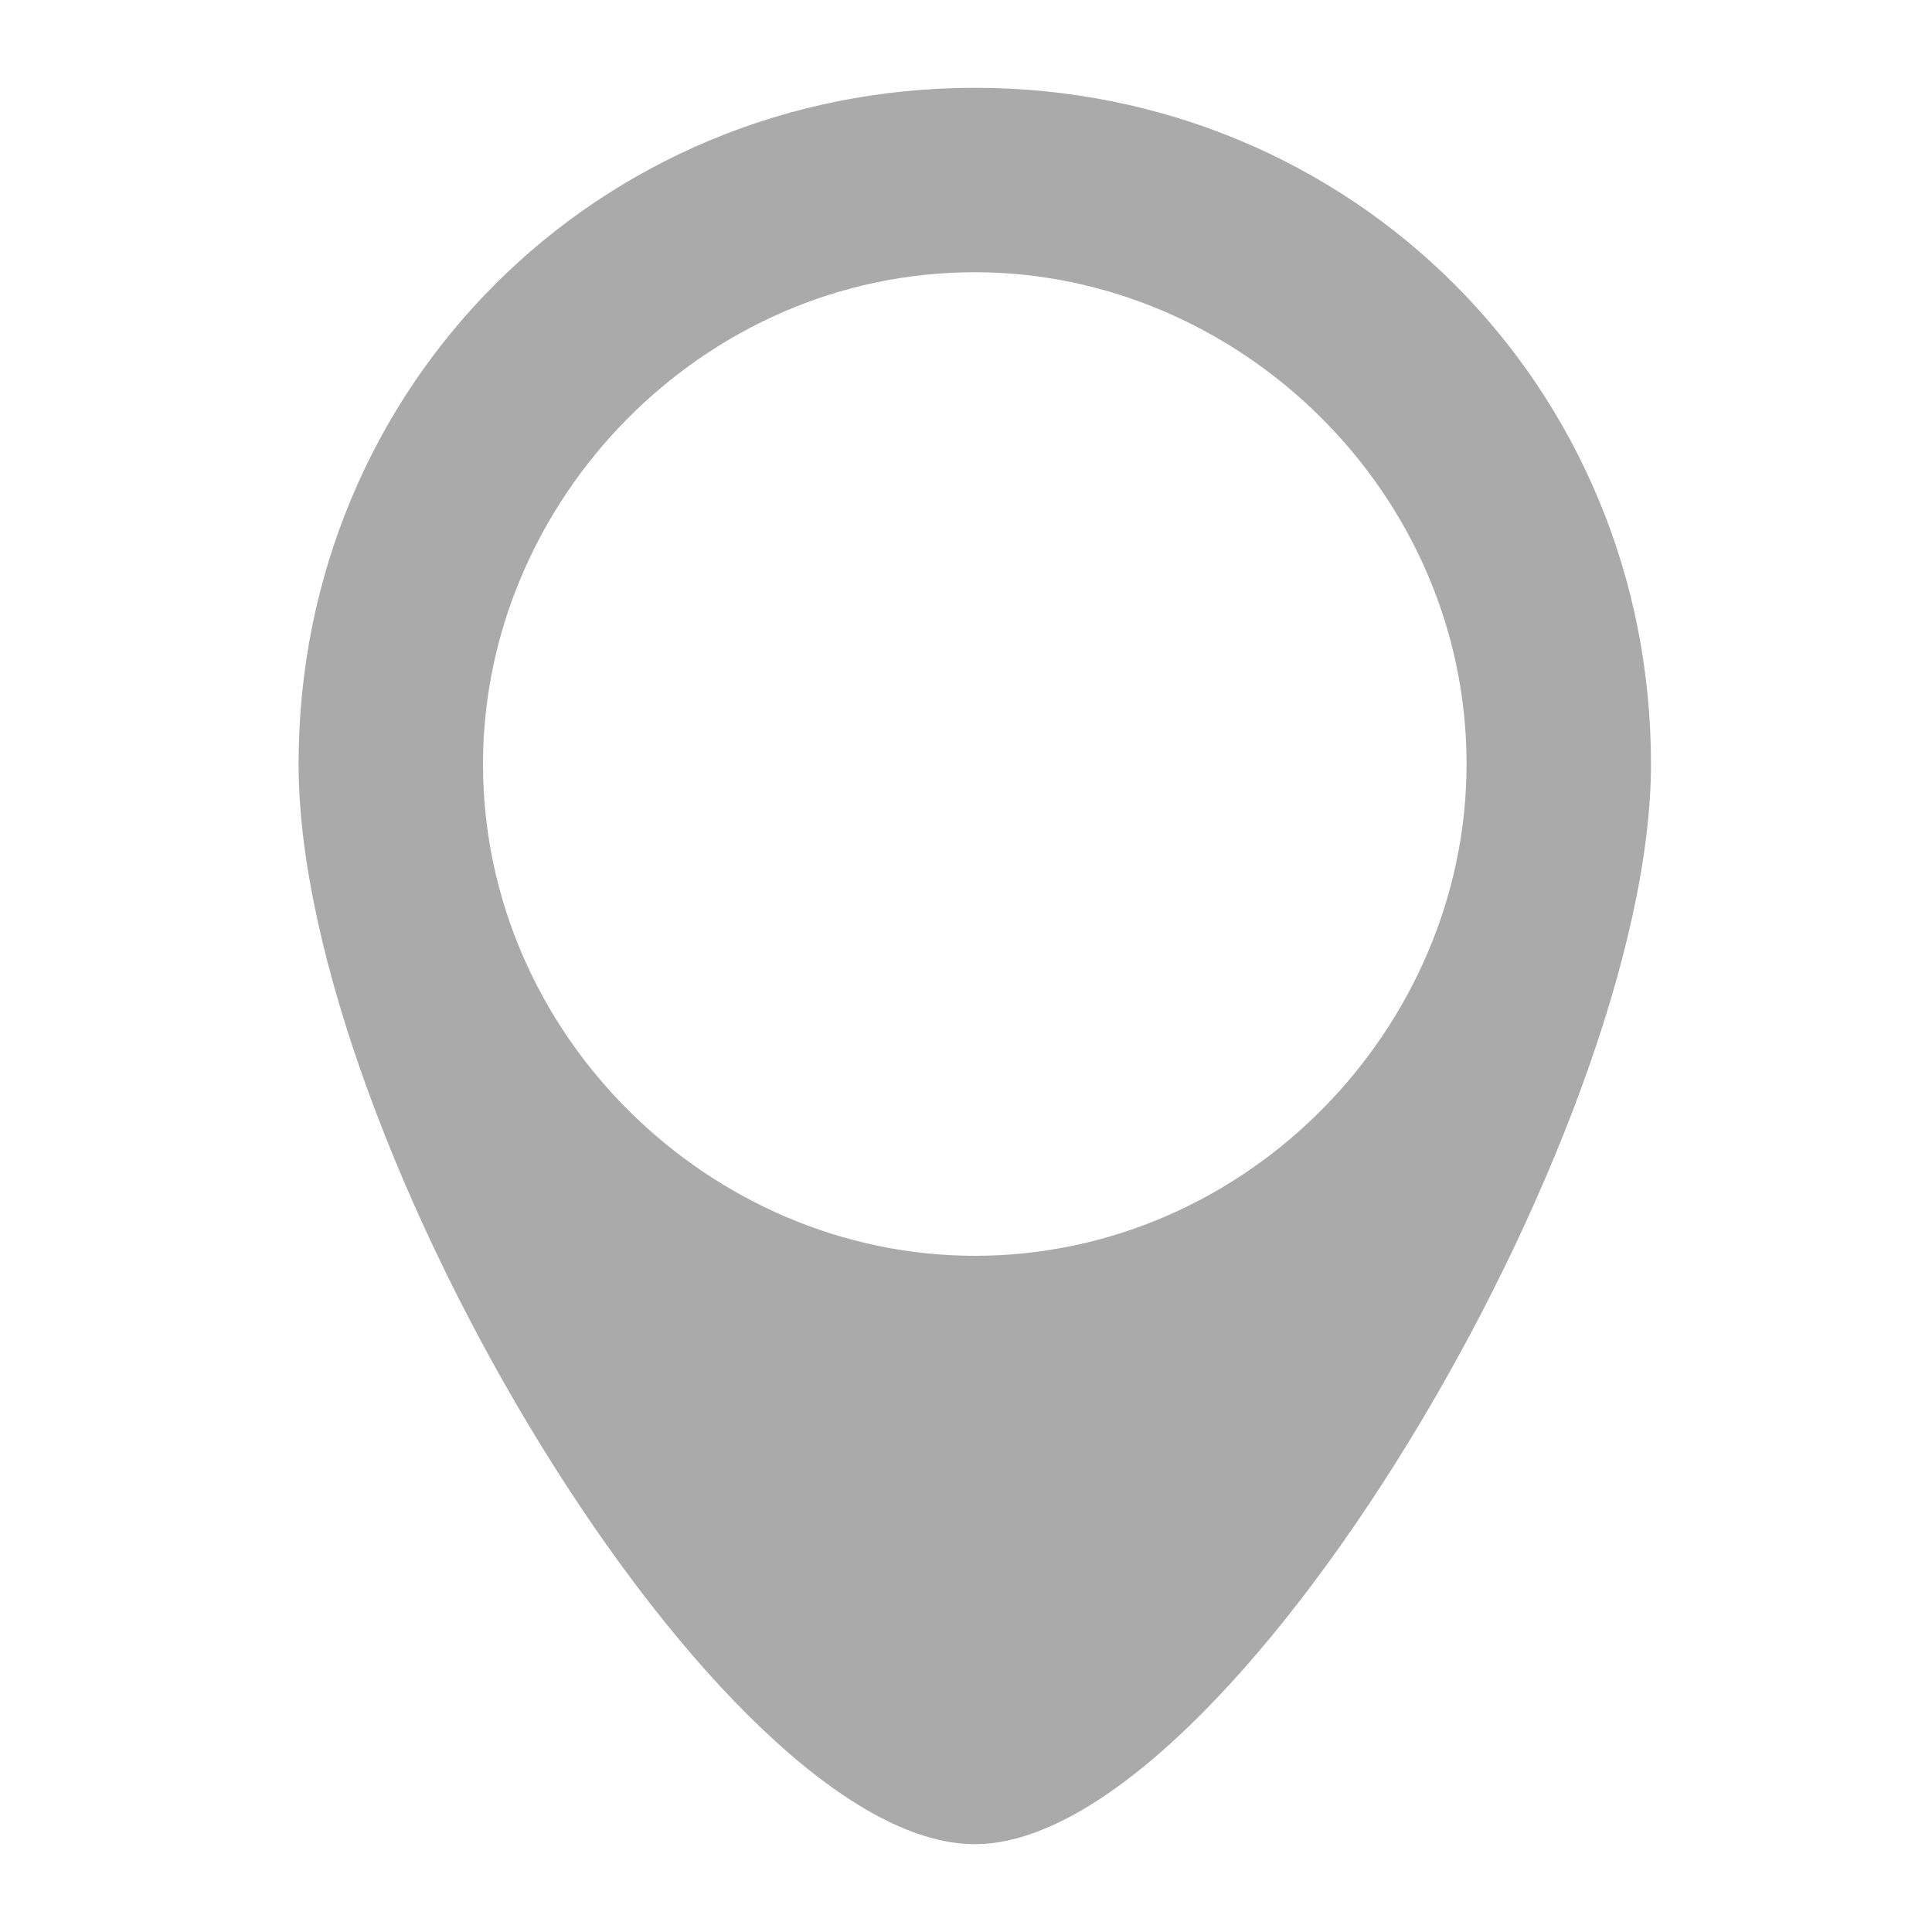 <?xml version="1.0" encoding="utf-8"?>
<!-- Generator: Adobe Illustrator 19.2.0, SVG Export Plug-In . SVG Version: 6.00 Build 0)  -->
<svg version="1.1" id="icon_location_large" xmlns="http://www.w3.org/2000/svg" xmlns:xlink="http://www.w3.org/1999/xlink"
	 x="0px" y="0px" width="22px" height="22px" viewBox="0 0 22 22" enable-background="new 0 0 22 22" xml:space="preserve">
<path fill="#AAAAAA" d="M16.7,8.7c0,3-2.5,5.6-5.6,5.6c-3,0-5.6-2.5-5.6-5.6c0-3,2.5-5.6,5.6-5.6C14.1,3.1,16.7,5.6,16.7,8.7
	 M18.8,8.7c0-4.3-3.4-7.7-7.7-7.7S3.4,4.4,3.4,8.7S8.2,21,11.1,21S18.8,12.9,18.8,8.7"/>
</svg>
